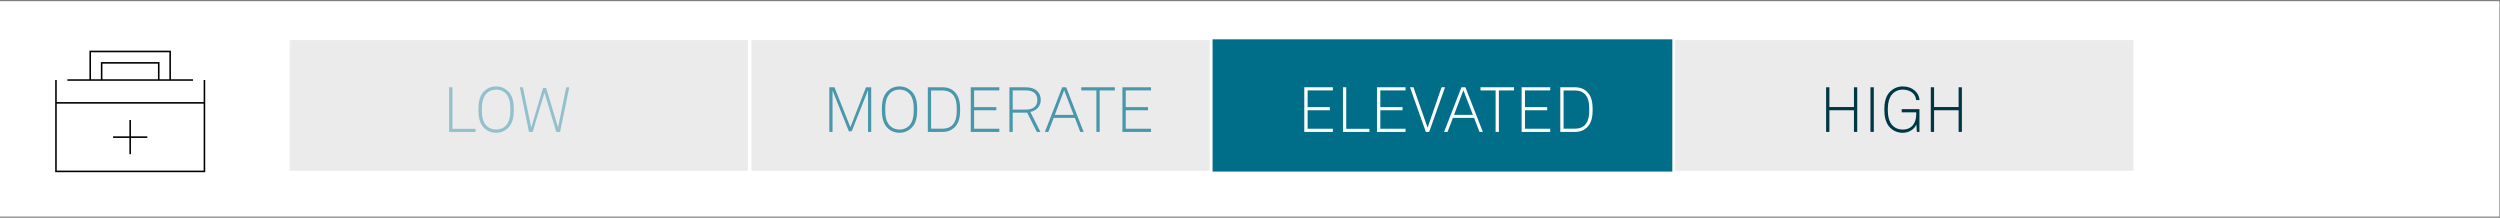 ﻿<?xml version="1.0" encoding="utf-8" standalone="no"?>
<svg xmlns:dc="http://purl.org/dc/elements/1.1/" xmlns:cc="http://creativecommons.org/ns#" xmlns:rdf="http://www.w3.org/1999/02/22-rdf-syntax-ns#" xmlns:svg="http://www.w3.org/2000/svg" xmlns="http://www.w3.org/2000/svg" viewBox="0 0 528.96 46.08" height="0.48in" width="5.51in" xml:space="preserve" id="svg2" version="1.1" preserveAspectRatio="xMinYMin">
  <rect x="0" y="0" width="528.96" height="46.08" fill="#808080" stroke="none"/>
  <defs id="defs6" />
  <g transform="scale(1.333)" id="g10">
    <g id="g12">
      <path id="path14" style="fill:#ffffff;fill-opacity:1;fill-rule:nonzero;stroke:none" d="M 0,0.188 H 396.719 V 34.376 L 0,34.376 Z" />
      <g id="g16">
        <path id="path18" style="fill:#ebebeb;fill-opacity:1;fill-rule:nonzero;stroke:#ffffff;stroke-width:0.25;stroke-linecap:butt;stroke-linejoin:miter;stroke-miterlimit:10;stroke-dasharray:none;stroke-opacity:1" d="m 45.852,6.242 h 72.977 V 27.234 H 45.852 Z" />
      </g>
      <path id="path20" style="fill:#92c0cc;fill-opacity:1;fill-rule:nonzero;stroke:none" d="m 71.813,13.852 v 6.593 h 3.675 v 0.493 h -4.195 v -7.086 z" />
      <path id="path22" style="fill:#92c0cc;fill-opacity:1;fill-rule:nonzero;stroke:none" d="m 76.879,20.348 c -0.82,-0.782 -0.938,-1.938 -0.938,-2.957 0,-1.02 0.122,-2.18 0.938,-2.95 0.461,-0.429 1.078,-0.726 1.871,-0.726 0.789,0 1.406,0.308 1.855,0.726 0.833,0.77 0.95,1.93 0.95,2.95 0,1.019 -0.117,2.187 -0.95,2.957 -0.449,0.418 -1.066,0.73 -1.855,0.73 -0.793,0 -1.422,-0.301 -1.871,-0.73 z m 3.348,-0.34 c 0.711,-0.68 0.781,-1.778 0.781,-2.617 0,-0.84 -0.07,-1.93 -0.781,-2.61 -0.379,-0.359 -0.911,-0.558 -1.477,-0.558 -0.57,0 -1.098,0.187 -1.48,0.558 -0.707,0.692 -0.79,1.77 -0.79,2.61 0,0.839 0.071,1.925 0.79,2.617 0.382,0.359 0.91,0.558 1.48,0.558 0.566,0 1.098,-0.199 1.477,-0.558 z" />
      <path id="path24" style="fill:#92c0cc;fill-opacity:1;fill-rule:nonzero;stroke:none" d="m 90.363,13.852 -1.461,7.086 h -0.609 l -1.867,-6.227 -1.871,6.227 h -0.59 l -1.457,-7.086 h 0.488 l 1.32,6.394 1.879,-6.285 h 0.489 l 1.898,6.266 1.289,-6.375 z" />
      <g id="g26">
        <path id="path28" style="fill:#ebebeb;fill-opacity:1;fill-rule:nonzero;stroke:#ffffff;stroke-width:0.25;stroke-linecap:butt;stroke-linejoin:miter;stroke-miterlimit:10;stroke-dasharray:none;stroke-opacity:1" d="m 119.16,6.242 h 72.977 V 27.234 H 119.16 Z" />
      </g>
      <path id="path30" style="fill:#4997ab;fill-opacity:1;fill-rule:nonzero;stroke:none" d="m 138.289,13.852 v 7.086 h -0.508 v -6.625 l -2.59,6.523 h -0.457 l -2.589,-6.473 v 6.575 h -0.508 v -7.086 h 0.816 l 2.527,6.336 2.481,-6.336 z" />
      <path id="path32" style="fill:#4997ab;fill-opacity:1;fill-rule:nonzero;stroke:none" d="m 140.91,20.348 c -0.82,-0.782 -0.937,-1.938 -0.937,-2.957 0,-1.02 0.121,-2.18 0.937,-2.95 0.461,-0.429 1.078,-0.726 1.867,-0.726 0.793,0 1.411,0.308 1.86,0.726 0.832,0.77 0.949,1.93 0.949,2.95 0,1.019 -0.117,2.187 -0.949,2.957 -0.449,0.418 -1.067,0.73 -1.86,0.73 -0.789,0 -1.418,-0.301 -1.867,-0.73 z m 3.348,-0.34 c 0.707,-0.68 0.777,-1.778 0.777,-2.617 0,-0.84 -0.07,-1.93 -0.777,-2.61 -0.379,-0.359 -0.91,-0.558 -1.481,-0.558 -0.566,0 -1.097,0.187 -1.476,0.558 -0.707,0.692 -0.789,1.77 -0.789,2.61 0,0.839 0.07,1.925 0.789,2.617 0.379,0.359 0.91,0.558 1.476,0.558 0.571,0 1.102,-0.199 1.481,-0.558 z" />
      <path id="path34" style="fill:#4997ab;fill-opacity:1;fill-rule:nonzero;stroke:none" d="m 149.605,13.852 c 0.801,0 1.442,0.269 1.879,0.691 0.801,0.758 0.918,1.855 0.918,2.855 0,0.981 -0.117,2.09 -0.918,2.848 -0.437,0.418 -1.078,0.692 -1.879,0.692 h -2.335 v -7.086 z m 1.5,6.066 c 0.7,-0.648 0.762,-1.719 0.762,-2.52 0,-0.816 -0.062,-1.878 -0.762,-2.527 -0.359,-0.34 -0.91,-0.508 -1.5,-0.508 h -1.816 v 6.063 h 1.816 c 0.59,0 1.141,-0.168 1.5,-0.508 z" />
      <path id="path36" style="fill:#4997ab;fill-opacity:1;fill-rule:nonzero;stroke:none" d="m 158.621,13.852 v 0.5 h -4.004 V 17 h 3.528 v 0.5 h -3.528 v 2.938 h 4.004 v 0.5 h -4.535 v -7.086 z" />
      <path id="path38" style="fill:#4997ab;fill-opacity:1;fill-rule:nonzero;stroke:none" d="m 162.813,13.852 c 1.546,0 2.386,0.8 2.386,2.019 0,0.949 -0.656,1.699 -1.656,1.891 l 1.598,3.176 h -0.571 l -1.527,-3.059 h -2.297 v 3.059 h -0.519 v -7.086 z m 1.847,2.019 c 0,-1 -0.68,-1.527 -1.847,-1.527 h -2.071 v 3.054 h 2.071 c 1.167,0 1.847,-0.527 1.847,-1.527 z" />
      <path id="path40" style="fill:#4997ab;fill-opacity:1;fill-rule:nonzero;stroke:none" d="m 170.609,18.707 h -3.355 l -0.852,2.231 h -0.547 l 2.747,-7.086 h 0.628 l 2.778,7.086 h -0.539 z m -0.191,-0.477 -1.508,-3.898 -1.476,3.898 z" />
      <path id="path42" style="fill:#4997ab;fill-opacity:1;fill-rule:nonzero;stroke:none" d="m 171.633,14.352 v -0.5 h 5.324 v 0.5 h -2.41 v 6.586 h -0.52 v -6.586 z" />
      <path id="path44" style="fill:#4997ab;fill-opacity:1;fill-rule:nonzero;stroke:none" d="m 182.695,13.852 v 0.5 h -4.007 V 17 h 3.527 v 0.5 h -3.527 v 2.938 h 4.007 v 0.5 h -4.535 v -7.086 z" />
      <path id="path46" style="fill:#006d89;fill-opacity:1;fill-rule:nonzero;stroke:none" d="m 192.469,6.242 h 72.977 v 20.992 h -72.977 z" />
      <path id="path48" style="fill:#ffffff;fill-opacity:1;fill-rule:nonzero;stroke:none" d="m 211.563,13.852 v 0.5 h -4.008 V 17 h 3.527 v 0.5 h -3.527 v 2.938 h 4.008 v 0.5 h -4.536 v -7.086 z" />
      <path id="path50" style="fill:#ffffff;fill-opacity:1;fill-rule:nonzero;stroke:none" d="m 213.684,13.852 v 6.593 h 3.679 v 0.493 h -4.199 v -7.086 z" />
      <path id="path52" style="fill:#ffffff;fill-opacity:1;fill-rule:nonzero;stroke:none" d="m 223.098,13.852 v 0.5 h -4.004 V 17 h 3.523 v 0.5 h -3.523 v 2.938 h 4.004 v 0.5 h -4.535 v -7.086 z" />
      <path id="path54" style="fill:#ffffff;fill-opacity:1;fill-rule:nonzero;stroke:none" d="m 224.352,13.852 2.246,6.418 2.218,-6.418 h 0.551 l -2.519,7.086 h -0.528 l -2.519,-7.086 z" />
      <path id="path56" style="fill:#ffffff;fill-opacity:1;fill-rule:nonzero;stroke:none" d="m 233.977,18.707 h -3.36 l -0.847,2.231 h -0.551 l 2.75,-7.086 h 0.629 l 2.777,7.086 h -0.539 z m -0.192,-0.477 -1.508,-3.898 -1.48,3.898 z" />
      <path id="path58" style="fill:#ffffff;fill-opacity:1;fill-rule:nonzero;stroke:none" d="m 234.996,14.352 v -0.5 h 5.328 v 0.5 h -2.41 v 6.586 h -0.519 v -6.586 z" />
      <path id="path60" style="fill:#ffffff;fill-opacity:1;fill-rule:nonzero;stroke:none" d="m 246.063,13.852 v 0.5 h -4.008 V 17 h 3.527 v 0.5 h -3.527 v 2.938 h 4.008 v 0.5 h -4.54 v -7.086 z" />
      <path id="path62" style="fill:#ffffff;fill-opacity:1;fill-rule:nonzero;stroke:none" d="m 250,13.852 c 0.801,0 1.441,0.269 1.879,0.691 0.801,0.758 0.918,1.855 0.918,2.855 0,0.981 -0.117,2.09 -0.918,2.848 -0.438,0.418 -1.078,0.692 -1.879,0.692 h -2.336 v -7.086 z m 1.5,6.066 c 0.699,-0.648 0.758,-1.719 0.758,-2.52 0,-0.816 -0.059,-1.878 -0.758,-2.527 -0.359,-0.34 -0.91,-0.508 -1.5,-0.508 h -1.816 v 6.063 H 250 c 0.59,0 1.141,-0.168 1.5,-0.508 z" />
      <g id="g64">
        <path id="path66" style="fill:#ebebeb;fill-opacity:1;fill-rule:nonzero;stroke:#ffffff;stroke-width:0.25;stroke-linecap:butt;stroke-linejoin:miter;stroke-miterlimit:10;stroke-dasharray:none;stroke-opacity:1" d="m 265.777,6.242 h 72.977 v 20.992 h -72.977 z" />
      </g>
      <path id="path68" style="fill:#003745;fill-opacity:1;fill-rule:nonzero;stroke:none" d="m 290.375,13.852 v 3.136 h 3.898 v -3.136 h 0.52 v 7.086 h -0.52 V 17.5 h -3.898 v 3.438 h -0.52 v -7.086 z" />
      <path id="path70" style="fill:#003745;fill-opacity:1;fill-rule:nonzero;stroke:none" d="m 296.895,13.852 h 0.531 v 7.086 h -0.531 z" />
      <path id="path72" style="fill:#003745;fill-opacity:1;fill-rule:nonzero;stroke:none" d="m 300.063,20.316 c -0.79,-0.757 -0.969,-1.906 -0.969,-2.918 0,-1.019 0.16,-2.148 0.969,-2.906 0.472,-0.437 1.14,-0.777 1.937,-0.777 0.762,0 1.398,0.226 1.859,0.609 0.481,0.387 0.778,0.938 0.829,1.559 h -0.54 c -0.039,-0.43 -0.21,-0.781 -0.48,-1.051 -0.398,-0.398 -0.996,-0.609 -1.656,-0.609 -0.641,0 -1.16,0.23 -1.539,0.59 -0.688,0.66 -0.828,1.718 -0.828,2.585 0,0.86 0.128,1.981 0.839,2.61 0.399,0.359 0.907,0.558 1.52,0.558 1.445,0 2.156,-1.027 2.156,-2.449 v -0.289 h -2.308 V 17.32 h 2.816 v 3.618 h -0.41 l -0.078,-1.172 c -0.332,0.742 -1.141,1.312 -2.18,1.312 -0.797,0 -1.477,-0.32 -1.937,-0.762 z" />
      <path id="path74" style="fill:#003745;fill-opacity:1;fill-rule:nonzero;stroke:none" d="m 306.992,13.852 v 3.136 h 3.895 v -3.136 h 0.519 v 7.086 h -0.519 V 17.5 h -3.895 v 3.438 h -0.523 v -7.086 z" />
      <g id="g76">
        <path id="path78" style="fill:none;stroke:#000000;stroke-width:0.25;stroke-linecap:butt;stroke-linejoin:miter;stroke-miterlimit:10;stroke-dasharray:none;stroke-opacity:1" d="m 32.449,12.703 v 14.5 H 8.883 v -14.5 m 1.812,0 h 19.938 m -3.625,0 V 8.172 H 14.32 v 4.531 m 9.063,9.063 h -5.438 m 2.719,-2.719 v 5.43 M 8.883,16.328 H 32.449 M 25.195,12.703 V 9.98 h -9.062 v 2.723" />
      </g>
    </g>
  </g>
</svg>